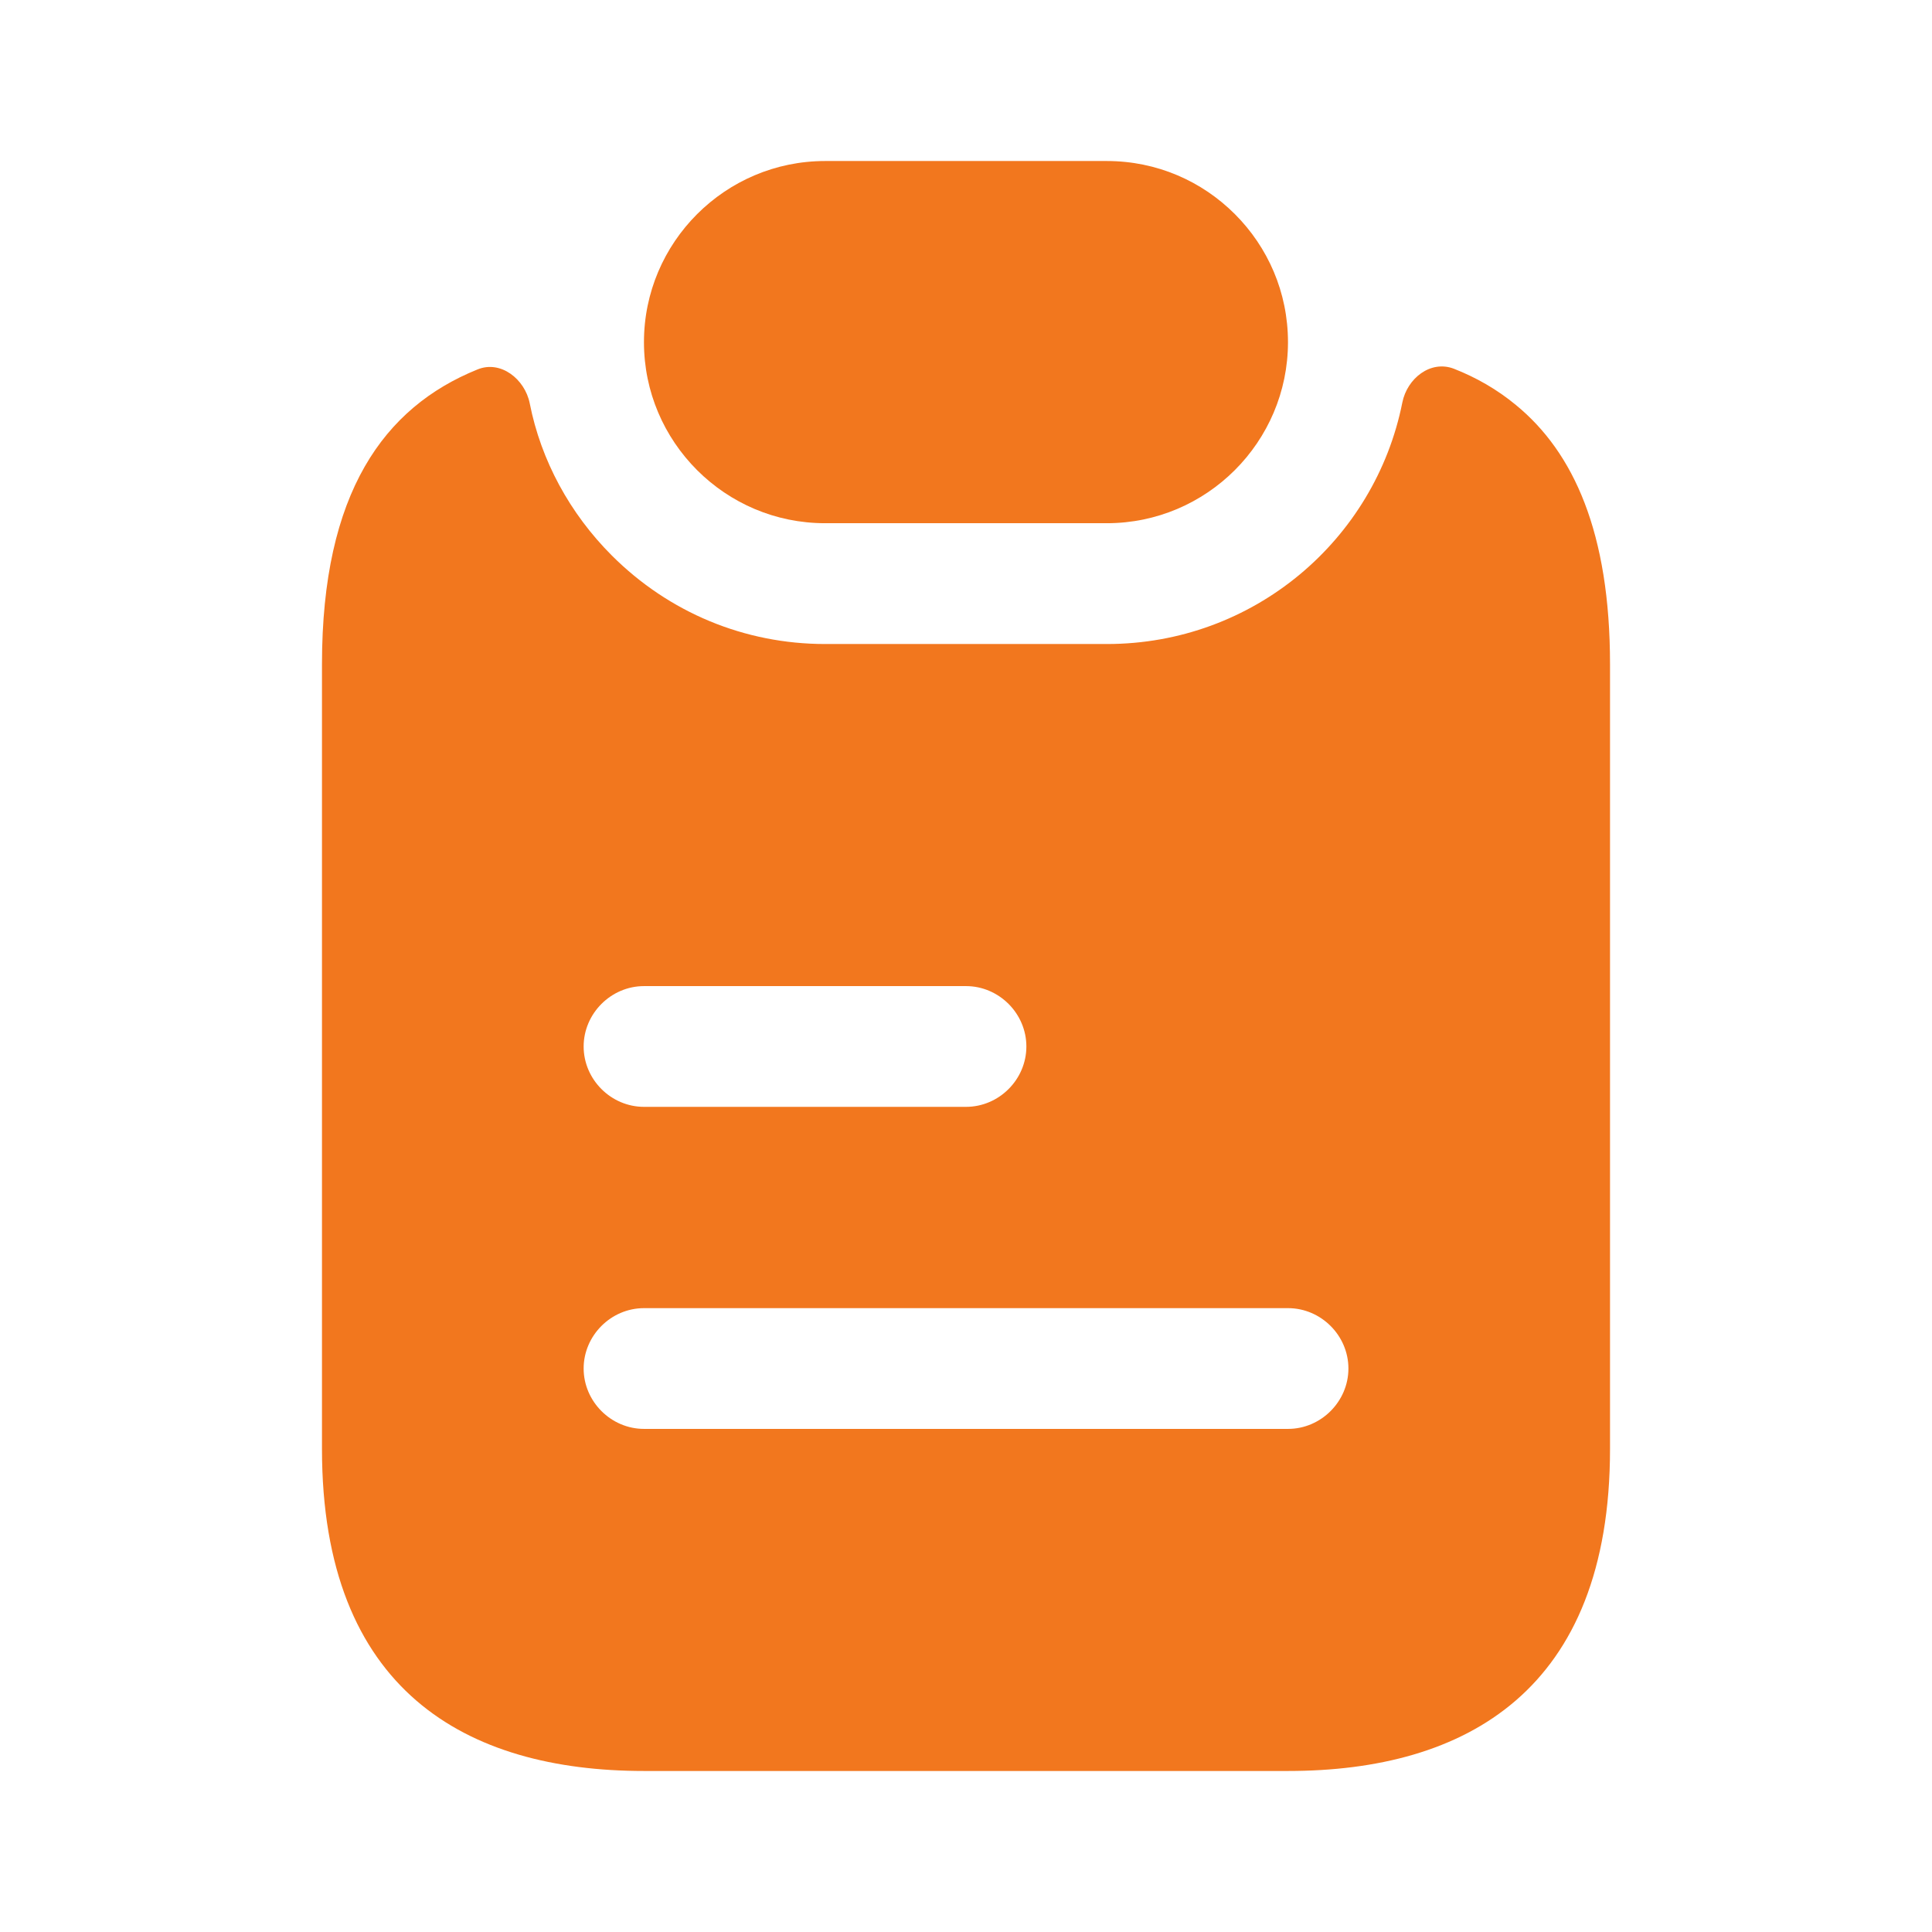 <svg width="32" height="32" viewBox="0 0 32 32" fill="none" xmlns="http://www.w3.org/2000/svg">
<path d="M21.333 5.667C21.333 7.32 19.986 8.666 18.333 8.666H13.666C12.84 8.666 12.093 8.333 11.546 7.787C11 7.24 10.666 6.493 10.666 5.667C10.666 4.013 12.013 2.667 13.666 2.667H18.333C19.16 2.667 19.907 3 20.453 3.546C21 4.093 21.333 4.84 21.333 5.667Z" fill="#F2771E"/>
<path d="M25.107 6.707C24.8 6.453 24.453 6.253 24.08 6.107C23.694 5.96 23.307 6.267 23.227 6.667C22.773 8.947 20.76 10.667 18.334 10.667H13.667C12.334 10.667 11.08 10.147 10.133 9.2C9.44 8.507 8.96 7.627 8.774 6.68C8.694 6.28 8.293 5.96 7.907 6.12C6.36 6.747 5.333 8.16 5.333 11V24C5.333 28 7.72 29.333 10.667 29.333H21.334C24.28 29.333 26.667 28 26.667 24V11C26.667 8.827 26.067 7.493 25.107 6.707ZM10.667 16.333H16C16.547 16.333 17 16.787 17 17.333C17 17.88 16.547 18.333 16 18.333H10.667C10.12 18.333 9.667 17.88 9.667 17.333C9.667 16.787 10.12 16.333 10.667 16.333ZM21.334 23.667H10.667C10.12 23.667 9.667 23.213 9.667 22.667C9.667 22.12 10.12 21.667 10.667 21.667H21.334C21.88 21.667 22.334 22.12 22.334 22.667C22.334 23.213 21.88 23.667 21.334 23.667Z" fill="#F2771E"/>
</svg>
